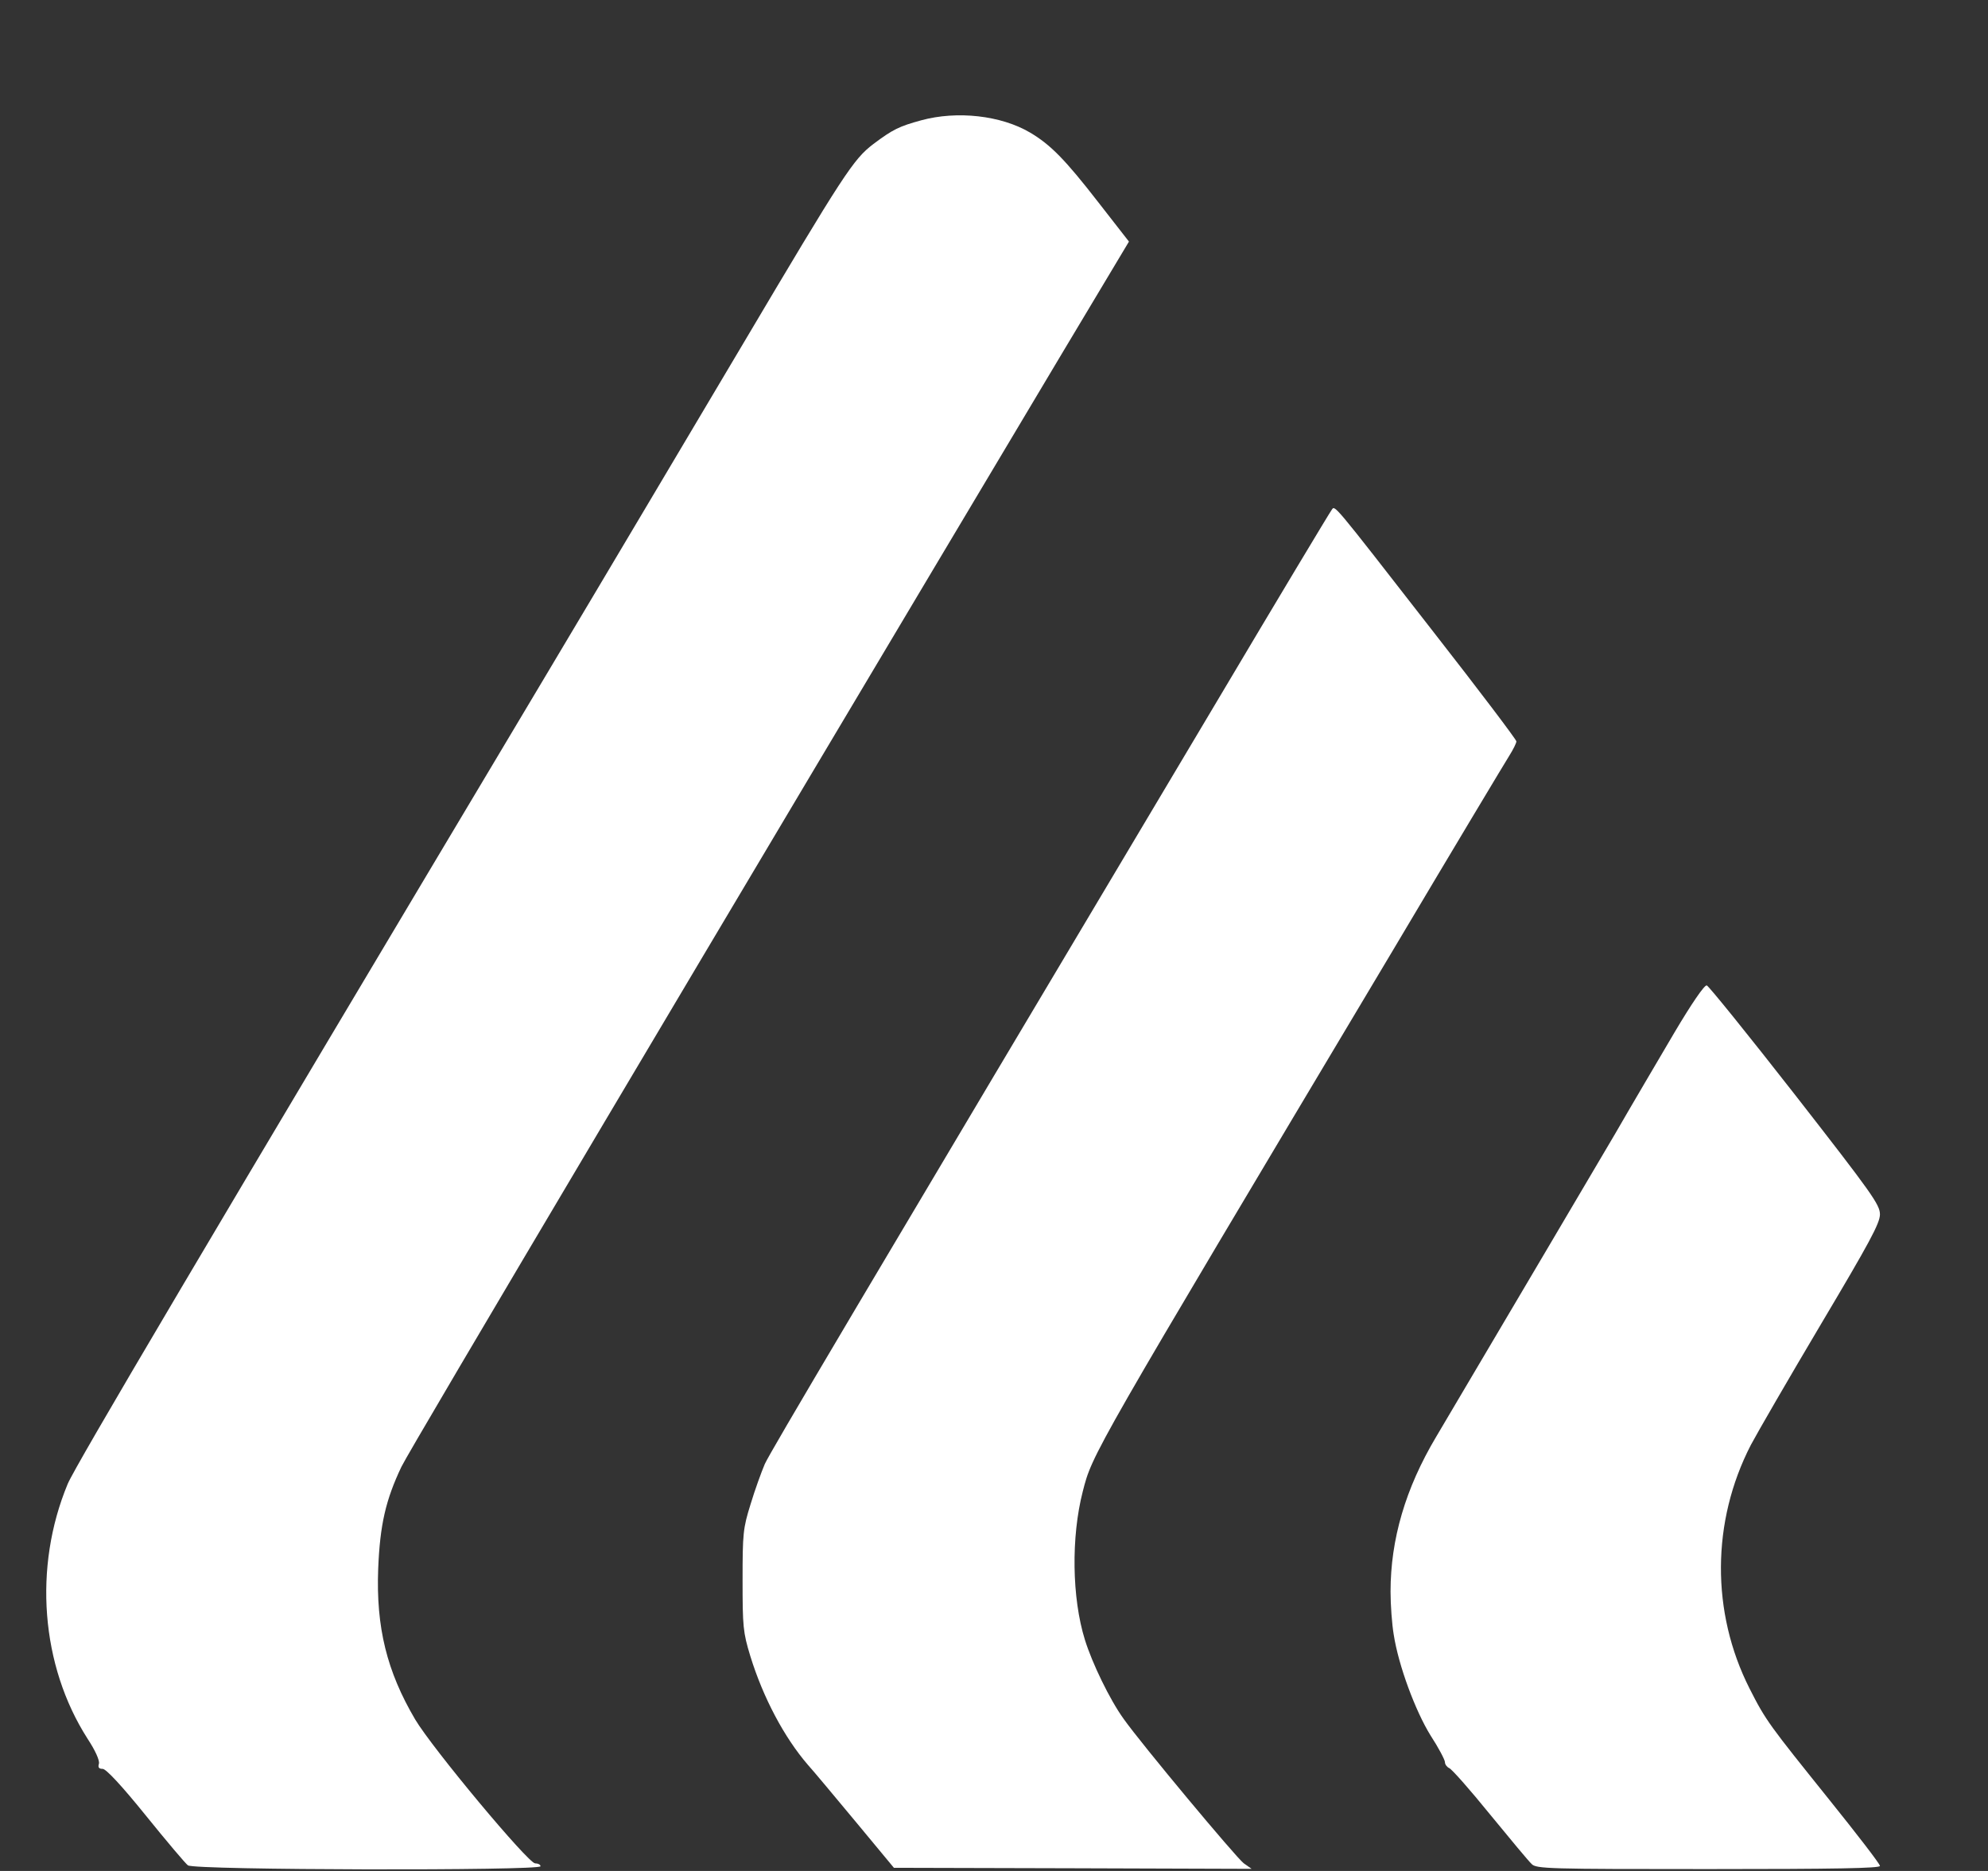 <?xml version="1.0" encoding="UTF-8"?> <svg xmlns="http://www.w3.org/2000/svg" width="17" height="16" viewBox="0 0 17 16" fill="none"><rect x="0" y="0" width="17" height="16" fill="#333333" stroke="none"/><path d="M7.877 1.029C7.691 1.08 7.637 1.105 7.468 1.232C7.297 1.362 7.216 1.486 6.347 2.952C5.931 3.652 5.173 4.93 4.659 5.791C1.749 10.666 0.645 12.533 0.579 12.69C0.283 13.402 0.349 14.244 0.748 14.868C0.814 14.968 0.853 15.054 0.846 15.083C0.836 15.115 0.846 15.127 0.878 15.127C0.907 15.127 1.042 15.272 1.247 15.526C1.423 15.744 1.587 15.938 1.607 15.952C1.656 15.994 4.622 15.999 4.622 15.96C4.622 15.945 4.6 15.935 4.576 15.935C4.517 15.935 3.699 14.954 3.55 14.704C3.308 14.293 3.215 13.916 3.234 13.417C3.249 13.04 3.298 12.827 3.433 12.543C3.504 12.394 6.117 7.991 9.074 3.035L9.654 2.066L9.389 1.726C9.108 1.364 8.983 1.237 8.809 1.134C8.56 0.987 8.185 0.945 7.877 1.029Z" fill="white"></path><path d="M11.386 4.363C11.371 4.382 10.928 5.119 10.405 6C7.306 11.203 6.592 12.407 6.54 12.52C6.511 12.588 6.455 12.742 6.418 12.865C6.354 13.07 6.35 13.114 6.35 13.513C6.35 13.91 6.354 13.959 6.416 14.162C6.526 14.519 6.707 14.859 6.908 15.092C6.957 15.146 7.14 15.366 7.319 15.581L7.644 15.973L9.174 15.977L10.703 15.982L10.635 15.934C10.566 15.88 9.761 14.915 9.609 14.7C9.489 14.534 9.338 14.22 9.277 14.022C9.166 13.665 9.159 13.144 9.259 12.755C9.343 12.429 9.321 12.468 11.91 8.129C12.426 7.26 12.877 6.509 12.908 6.46C12.94 6.409 12.967 6.355 12.967 6.34C12.967 6.325 12.649 5.905 12.257 5.403C11.369 4.262 11.418 4.321 11.386 4.363Z" fill="white"></path><path d="M14.318 8.831C14.186 9.056 13.956 9.445 13.812 9.695C13.587 10.077 12.975 11.114 12.28 12.289C12.018 12.729 11.891 13.165 11.891 13.611C11.891 13.726 11.903 13.889 11.918 13.978C11.959 14.244 12.104 14.633 12.233 14.841C12.302 14.947 12.356 15.05 12.356 15.069C12.356 15.089 12.373 15.111 12.392 15.12C12.414 15.128 12.571 15.306 12.742 15.517C12.914 15.727 13.073 15.918 13.097 15.94C13.136 15.982 13.242 15.984 14.607 15.984C15.696 15.984 16.076 15.977 16.076 15.957C16.076 15.94 15.88 15.686 15.642 15.39C15.131 14.753 15.101 14.717 14.96 14.438C14.632 13.789 14.634 13.013 14.972 12.357C15.026 12.255 15.295 11.79 15.571 11.325C15.987 10.625 16.076 10.461 16.076 10.385C16.076 10.302 16.007 10.206 15.351 9.364C14.952 8.853 14.612 8.432 14.595 8.427C14.575 8.422 14.463 8.586 14.318 8.831Z" fill="white"></path></svg> 